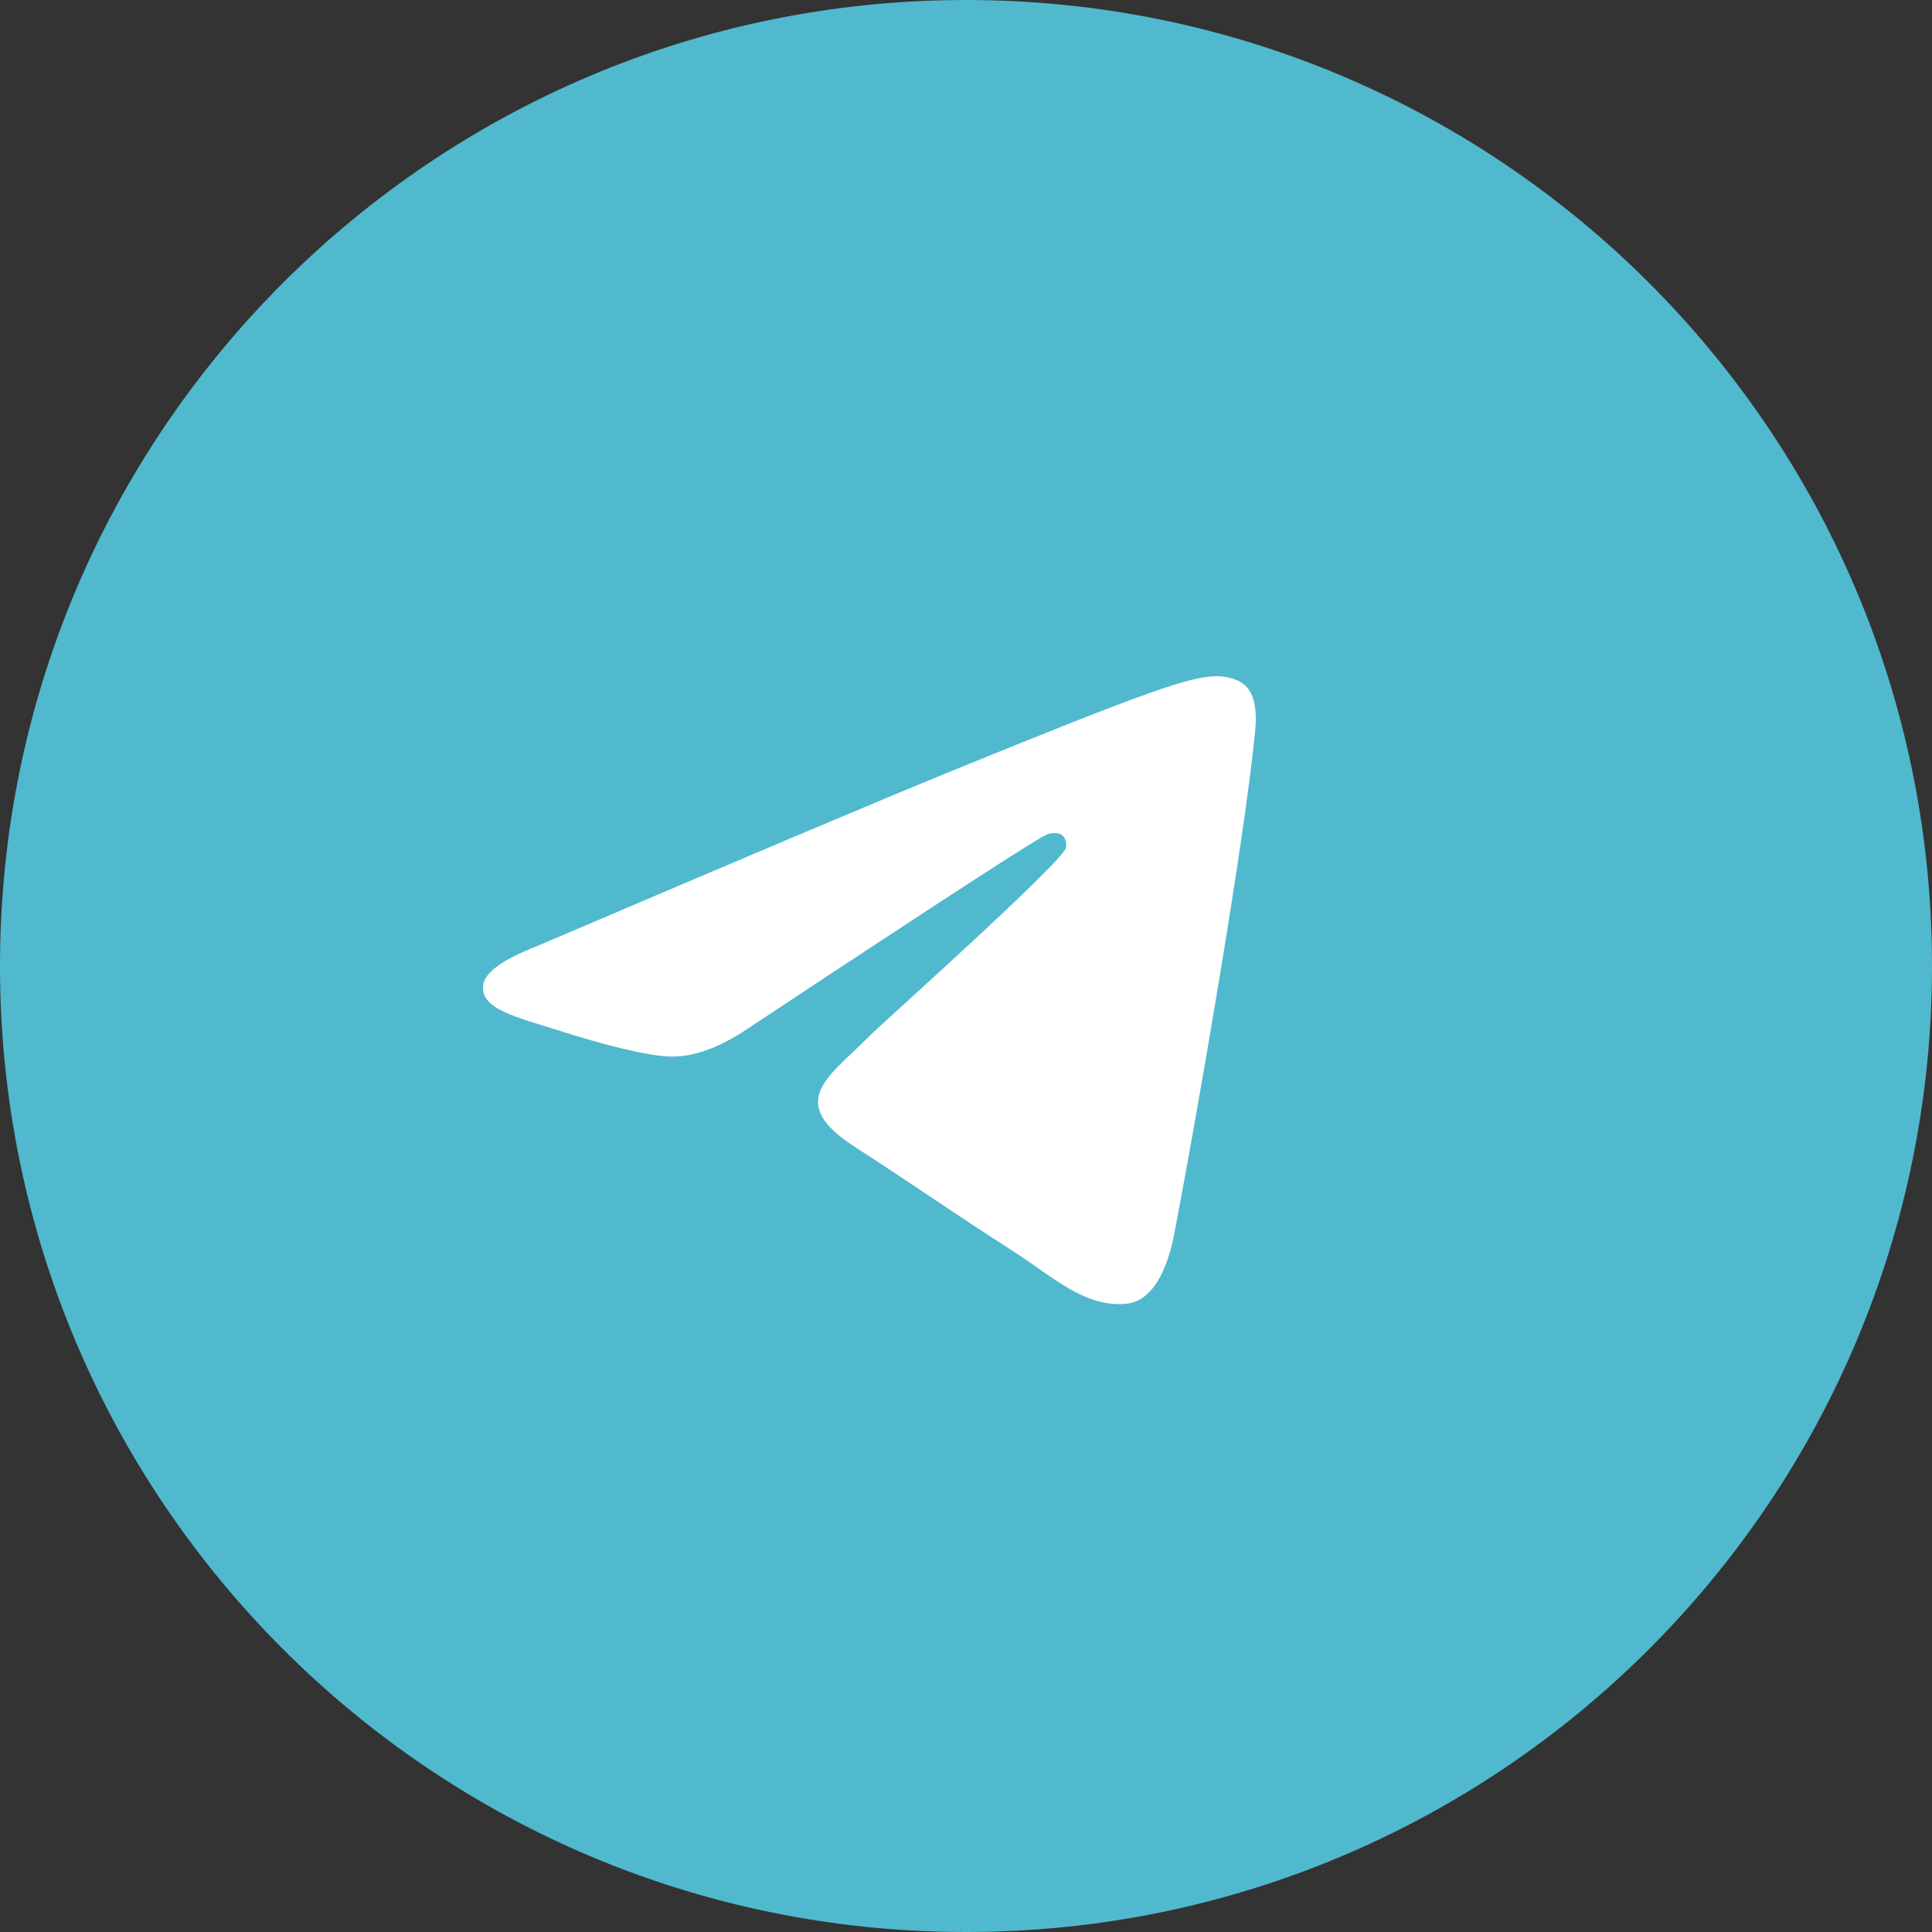 <svg width="32" height="32" viewBox="0 0 32 32" fill="none" xmlns="http://www.w3.org/2000/svg">
<rect x="0" y="0" width="32" height="32" fill="#333333" stroke="none"/>
<g clip-path="url(#clip0_68_262)">
<path d="M16 32C24.837 32 32 24.837 32 16C32 7.163 24.837 0 16 0C7.163 0 0 7.163 0 16C0 24.837 7.163 32 16 32Z" fill="#50B9CE"/>
<path fill-rule="evenodd" clip-rule="evenodd" d="M8.88 15.677C12.315 14.21 14.605 13.242 15.751 12.775C19.023 11.44 19.703 11.208 20.146 11.2C20.244 11.199 20.462 11.222 20.603 11.335C20.812 11.501 20.813 11.863 20.79 12.102C20.613 13.93 19.845 18.364 19.455 20.41C19.29 21.276 18.965 21.567 18.65 21.595C17.966 21.657 17.446 21.152 16.783 20.726C15.746 20.059 15.161 19.644 14.154 18.993C12.991 18.241 13.745 17.828 14.408 17.153C14.581 16.976 17.596 14.287 17.654 14.043C17.662 14.012 17.668 13.899 17.599 13.839C17.531 13.779 17.429 13.799 17.355 13.815C17.252 13.839 15.595 14.912 12.386 17.037C11.915 17.354 11.489 17.508 11.108 17.5C10.687 17.491 9.878 17.267 9.276 17.075C8.538 16.84 7.952 16.715 8.003 16.316C8.03 16.108 8.322 15.895 8.88 15.677Z" fill="white"/>
</g>
<defs>
<clipPath id="clip0_68_262">
<rect width="32" height="32" fill="white"/>
</clipPath>
</defs>
</svg>
